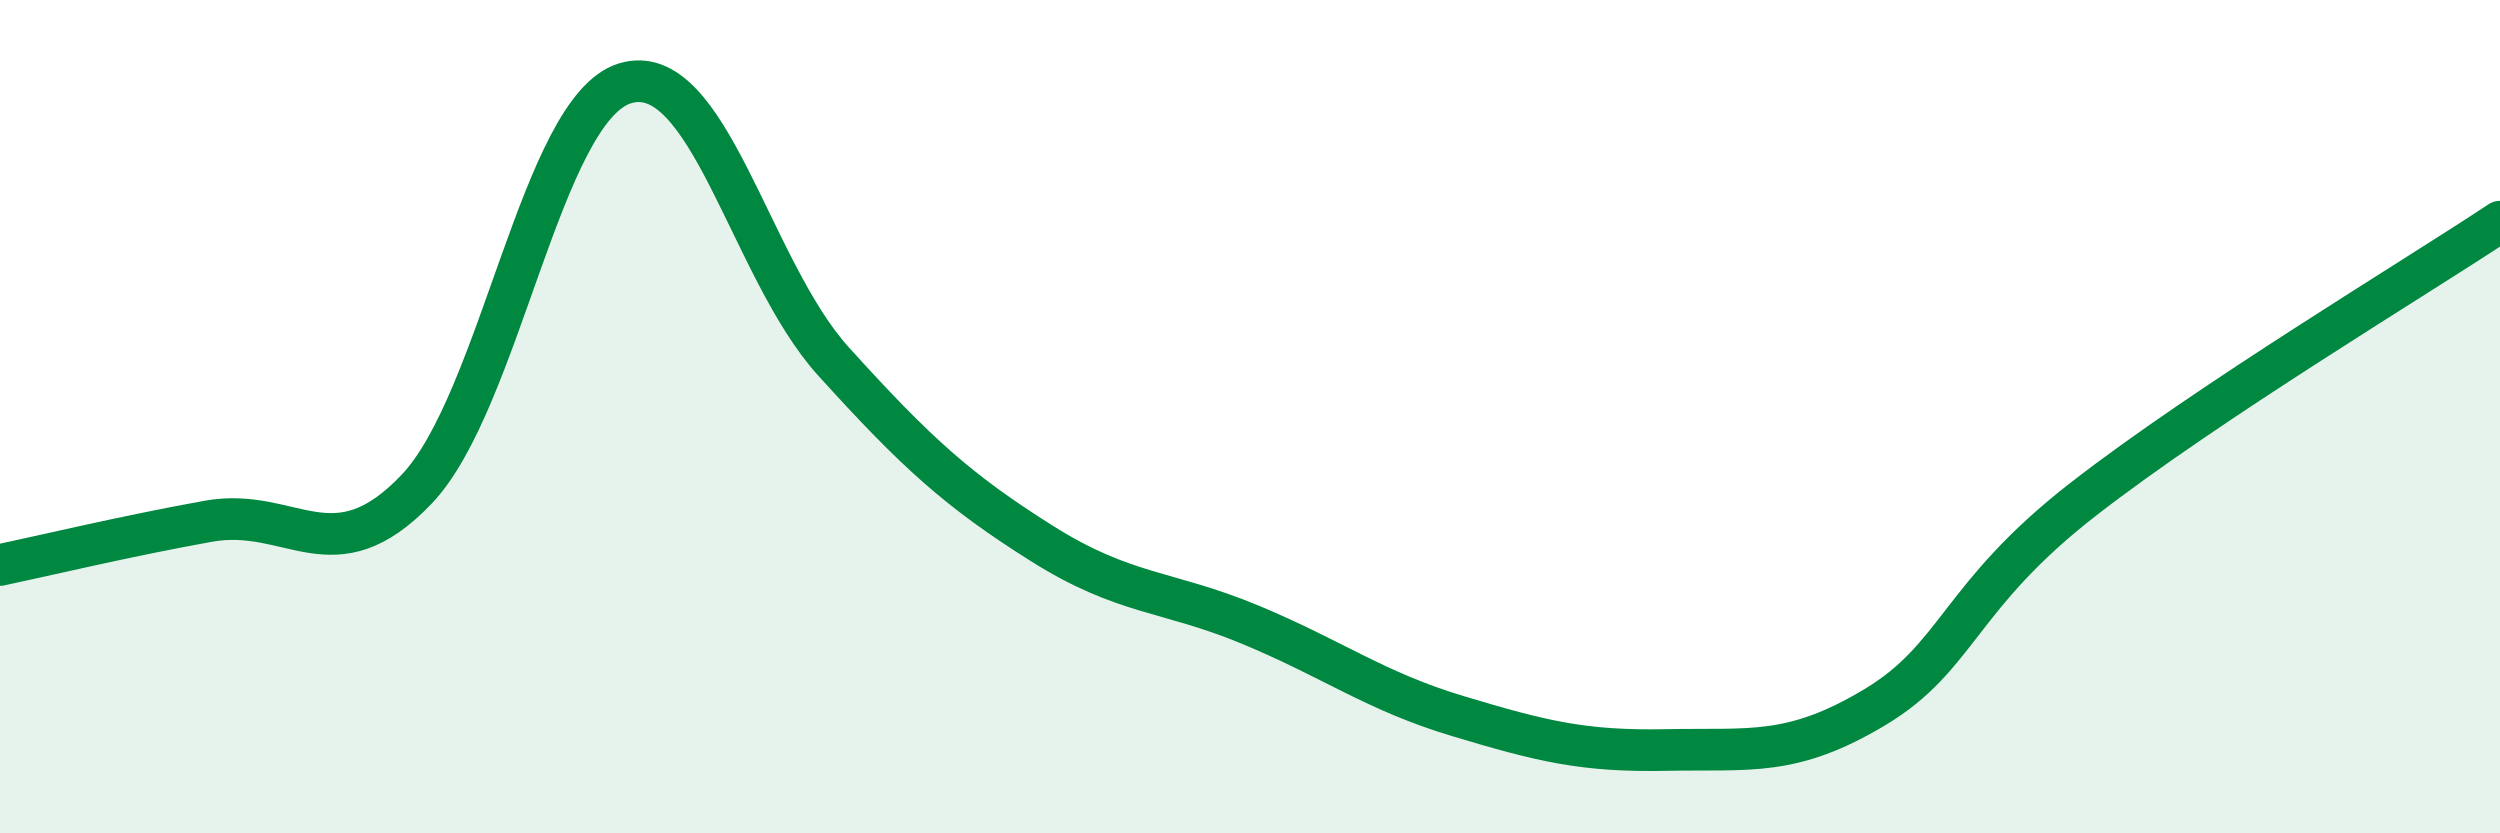 
    <svg width="60" height="20" viewBox="0 0 60 20" xmlns="http://www.w3.org/2000/svg">
      <path
        d="M 0,13.56 C 1,13.35 3,12.87 5,12.51 C 7,12.15 8,13.84 10,11.74 C 12,9.64 13,2.61 15,2 C 17,1.39 18,6.46 20,8.67 C 22,10.88 23,11.78 25,13.04 C 27,14.3 28,14.16 30,14.99 C 32,15.82 33,16.59 35,17.19 C 37,17.79 38,18.04 40,18 C 42,17.96 43,18.17 45,16.97 C 47,15.77 47,14.31 50,11.98 C 53,9.65 58,6.65 60,5.32L60 20L0 20Z"
        fill="#008740"
        opacity="0.1"
        stroke-linecap="round"
        stroke-linejoin="round"
      />
      <path
        d="M 0,13.56 C 1,13.35 3,12.87 5,12.51 C 7,12.15 8,13.84 10,11.74 C 12,9.64 13,2.61 15,2 C 17,1.39 18,6.46 20,8.67 C 22,10.88 23,11.78 25,13.04 C 27,14.3 28,14.16 30,14.99 C 32,15.82 33,16.59 35,17.19 C 37,17.79 38,18.04 40,18 C 42,17.96 43,18.17 45,16.97 C 47,15.77 47,14.31 50,11.98 C 53,9.65 58,6.65 60,5.32"
        stroke="#008740"
        stroke-width="1"
        fill="none"
        stroke-linecap="round"
        stroke-linejoin="round"
      />
    </svg>
  